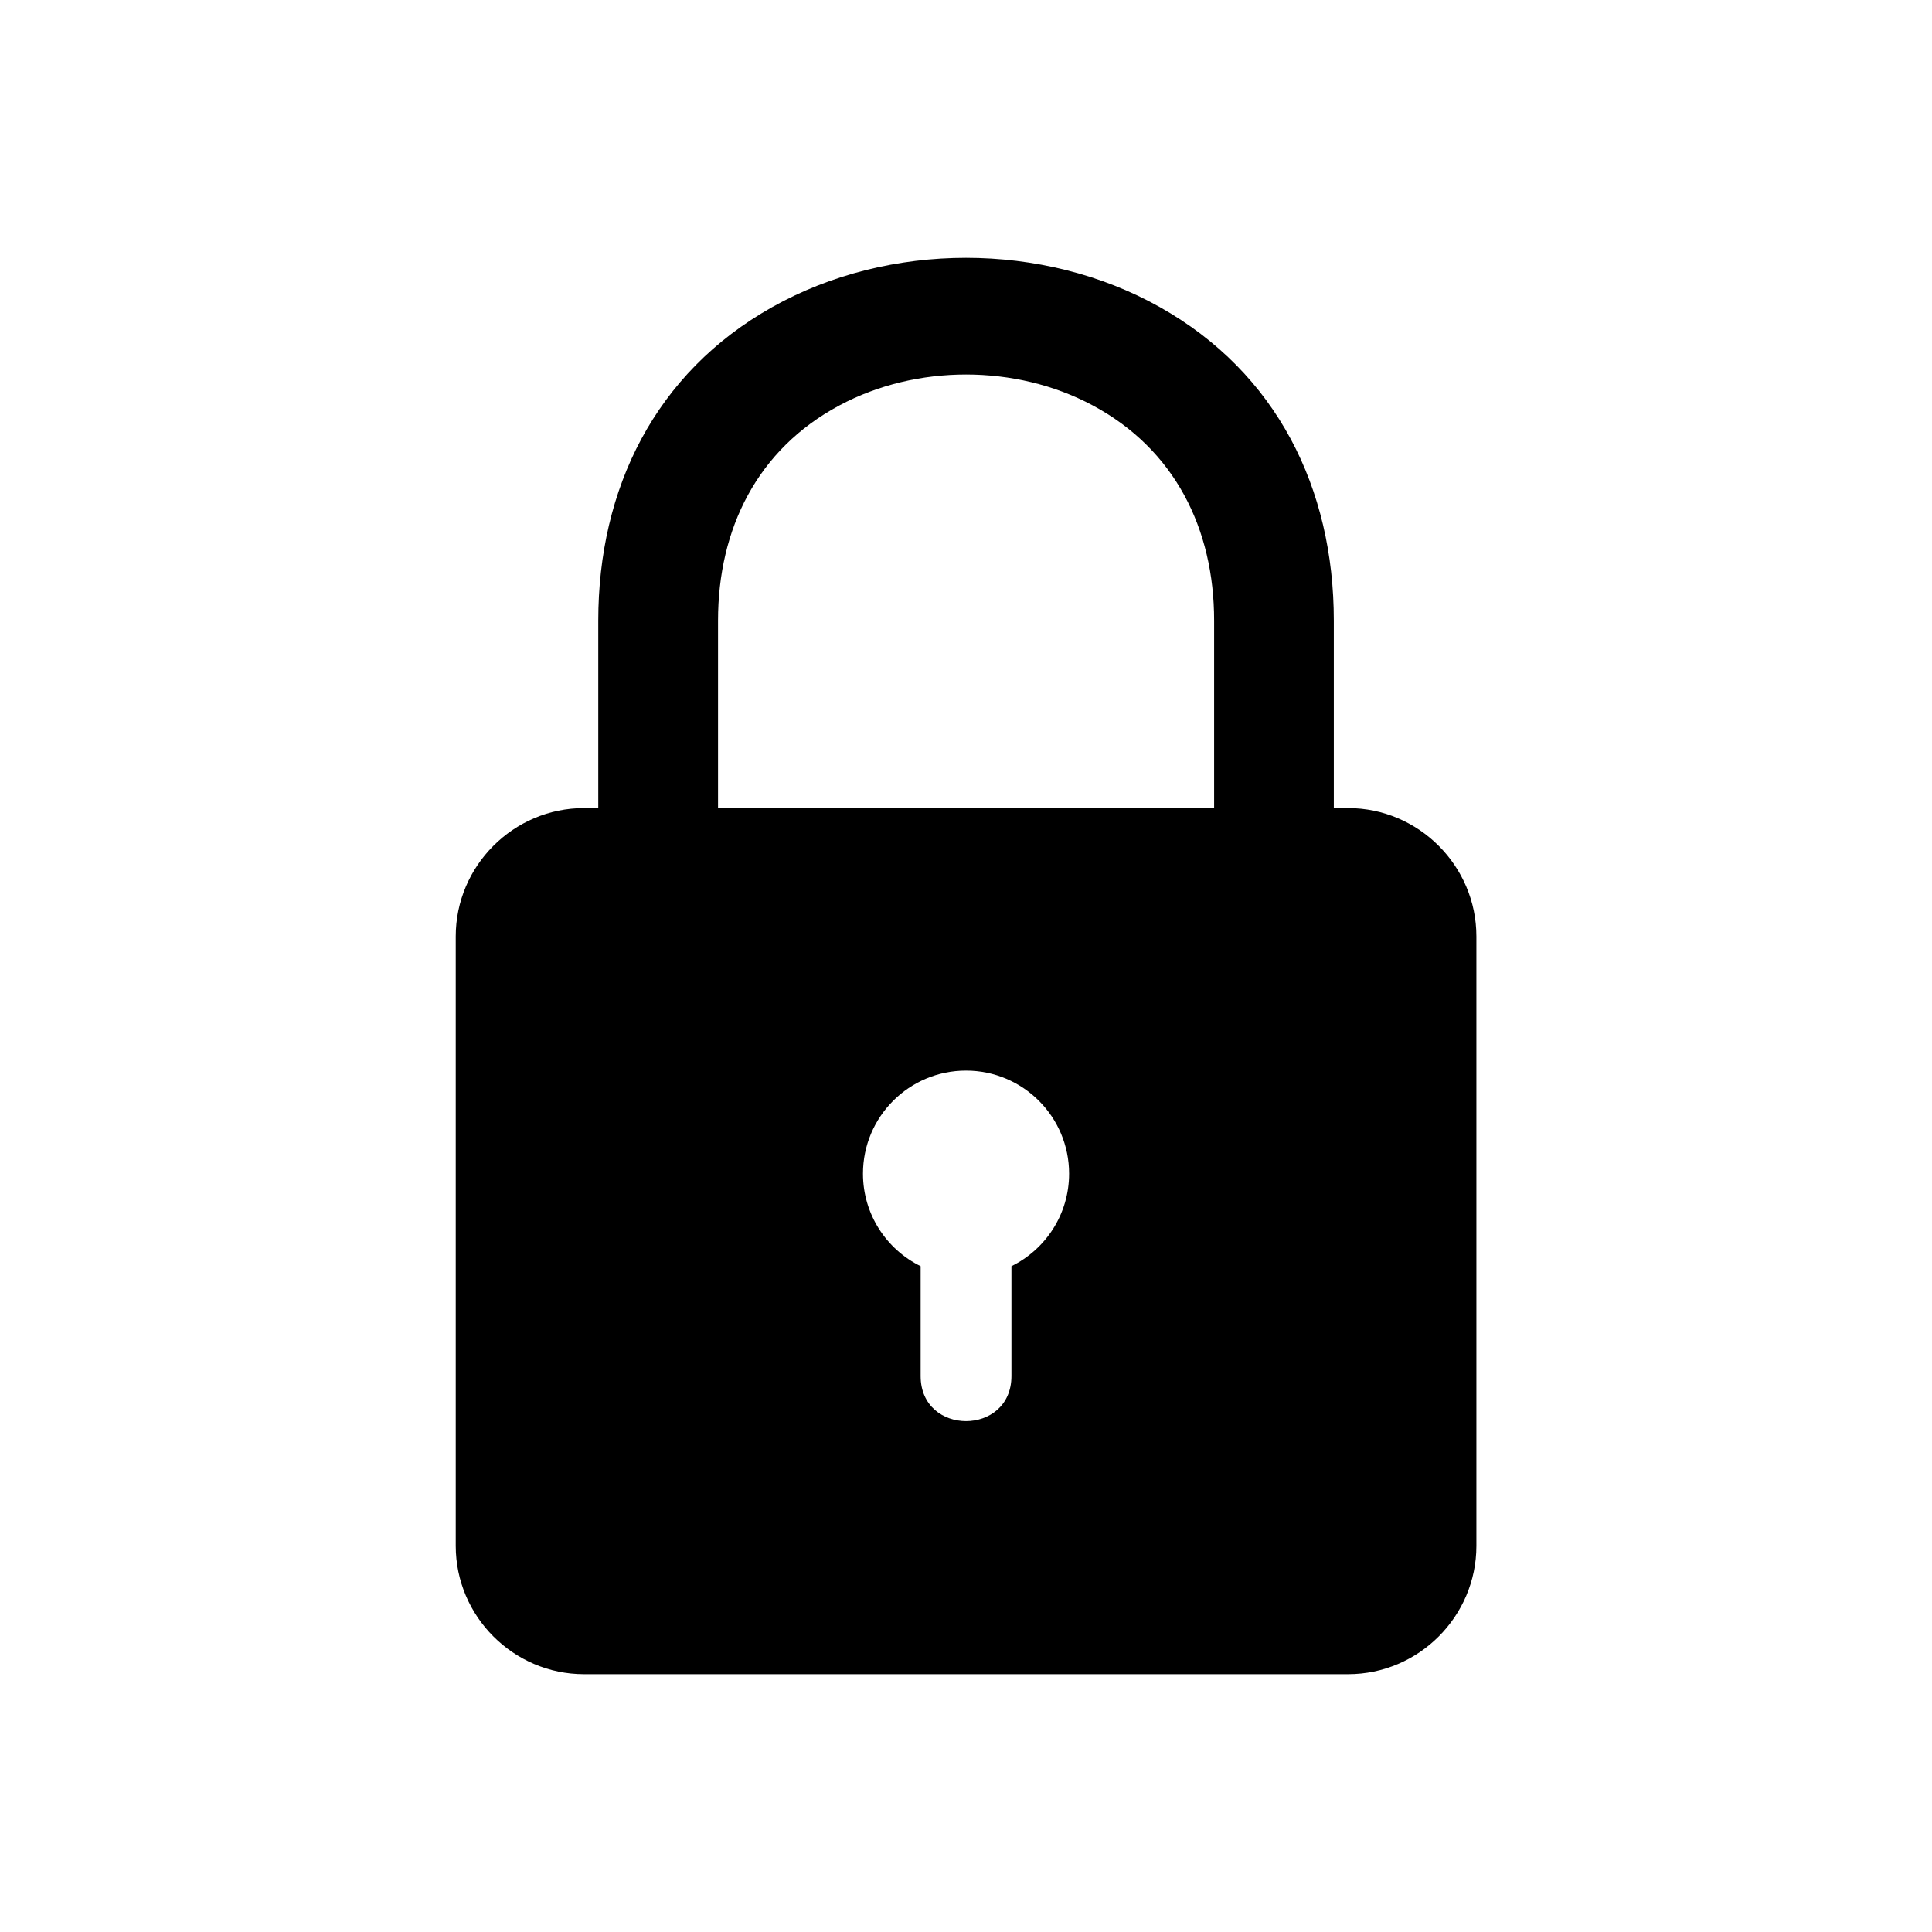<?xml version="1.0" encoding="UTF-8"?>
<!-- The Best Svg Icon site in the world: iconSvg.co, Visit us! https://iconsvg.co -->
<svg fill="#000000" width="800px" height="800px" version="1.1" viewBox="144 144 512 512" xmlns="http://www.w3.org/2000/svg">
 <path d="m298.77 358.15h3.777v-49.695c0-35.02 15.113-65.656 46.098-83.07 15.582-8.75 33.523-13.059 51.359-13.059 17.836 0 35.777 4.309 51.359 13.059 31 17.41 46.113 48.047 46.113 83.07v49.695h3.777c18.695 0 34.008 15.312 34.008 34.008v161.51c0 18.695-15.297 34.008-34.008 34.008h-202.47c-18.695 0-34.008-15.312-34.008-34.008v-161.51c0-18.695 15.297-34.008 34.008-34.008zm113.27 121.4v29.125c0 15.914-24.062 15.914-24.062 0v-29.125c-9.055-4.445-15.281-13.754-15.281-24.516 0-15.086 12.227-27.312 27.312-27.312 15.086 0 27.312 12.227 27.312 27.312 0 10.762-6.227 20.07-15.281 24.516zm-77.766-121.4h131.48v-49.695c0-24.289-10.414-45.387-32.195-57.027-10.246-5.488-21.945-8.176-33.539-8.176s-23.293 2.691-33.539 8.176c-21.797 11.637-32.195 32.738-32.195 57.027v49.695z" fill-rule="evenodd"/>
</svg>